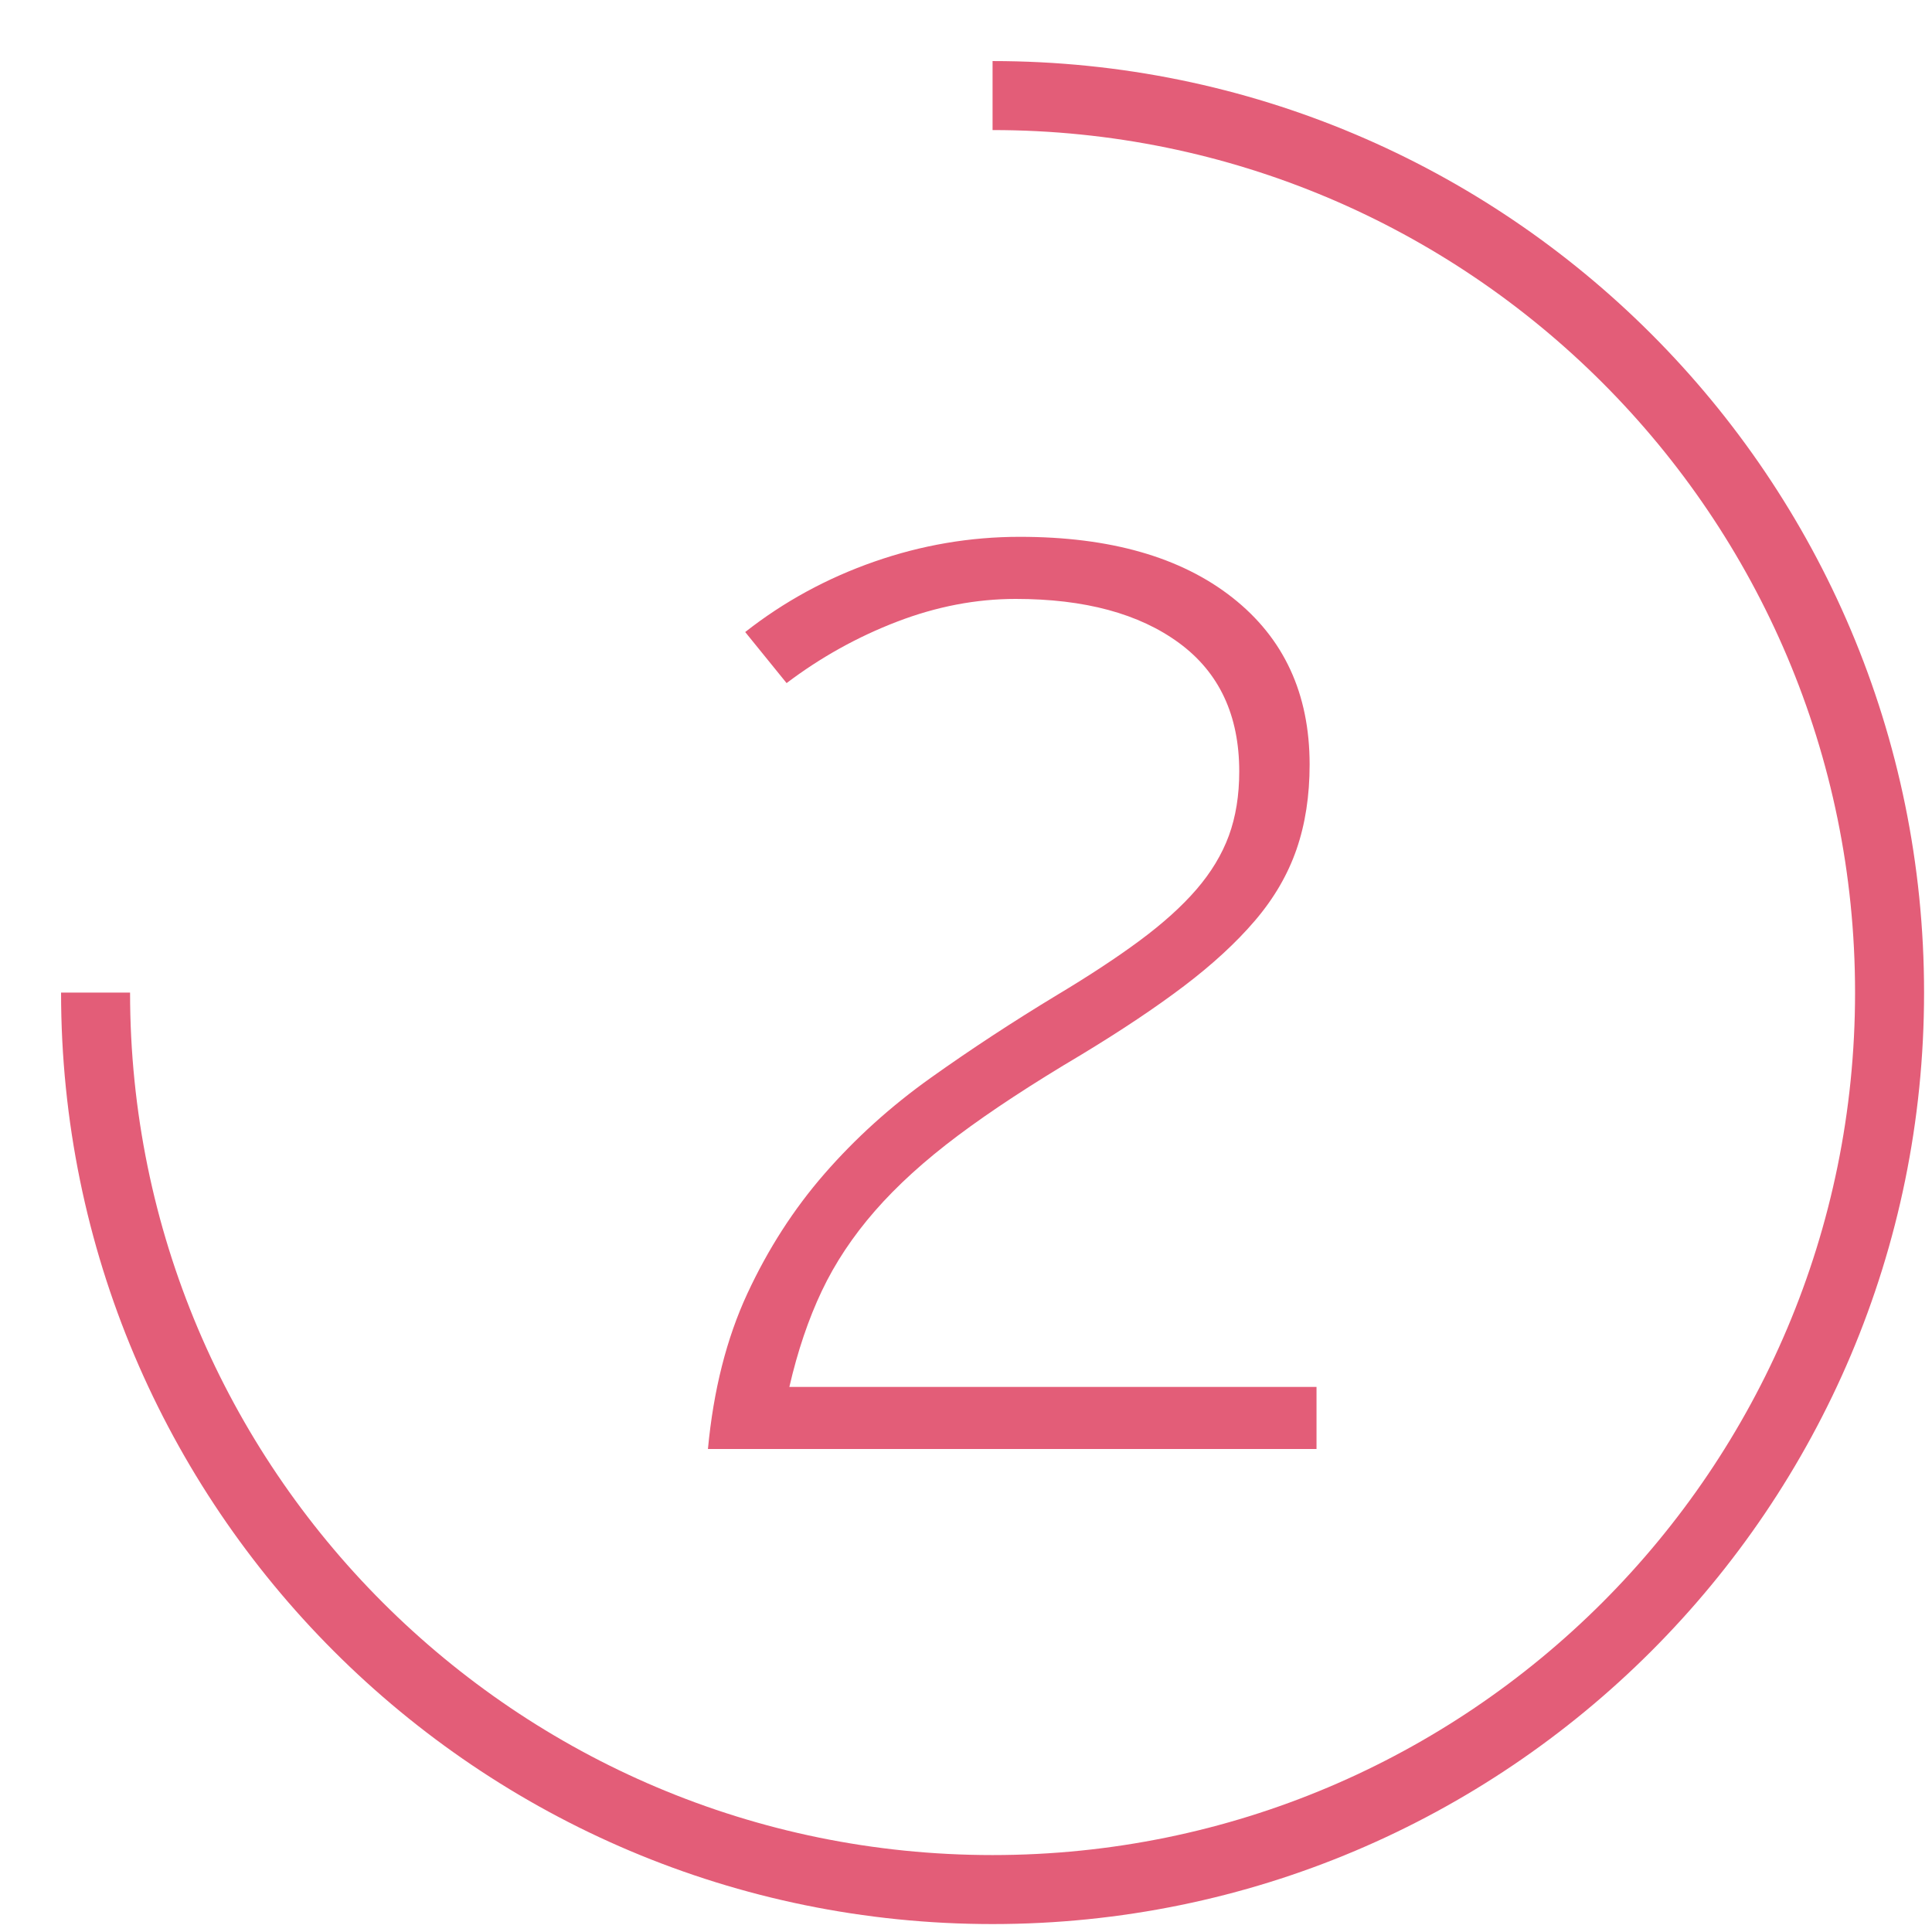 <?xml version="1.0" encoding="UTF-8"?> <svg xmlns="http://www.w3.org/2000/svg" xmlns:xlink="http://www.w3.org/1999/xlink" width="28px" height="28px" viewBox="0 0 28 28"> <!-- Generator: Sketch 49.2 (51160) - http://www.bohemiancoding.com/sketch --> <title>Group 10</title> <desc>Created with Sketch.</desc> <defs></defs> <g id="Page-1" stroke="none" stroke-width="1" fill="none" fill-rule="evenodd"> <g id="BodyBlack" transform="translate(-554, -1181)"> <g id="Group-10" transform="translate(555, 1182)"> <path d="M13.385,26.385 C20.564,26.385 26.385,20.564 26.385,13.385 C26.385,6.205 20.564,0.385 13.385,0.385 C6.205,0.385 0.385,6.205 0.385,13.385" id="Oval-5-Copy" stroke="#E35D78" transform="translate(13.385, 13.385) scale(1, -1) translate(-13.385, -13.385) "></path> <path d="M9.26,20 C9.34,19.147 9.53,18.397 9.83,17.75 C10.13,17.103 10.503,16.523 10.95,16.01 C11.397,15.497 11.91,15.033 12.49,14.62 C13.07,14.207 13.68,13.807 14.32,13.42 C14.787,13.14 15.187,12.877 15.52,12.63 C15.853,12.383 16.127,12.137 16.34,11.89 C16.553,11.643 16.71,11.383 16.81,11.11 C16.91,10.837 16.96,10.527 16.96,10.18 C16.96,9.367 16.67,8.747 16.09,8.32 C15.51,7.893 14.72,7.68 13.72,7.68 C13.147,7.68 12.573,7.79 12,8.01 C11.427,8.23 10.893,8.527 10.4,8.9 L9.8,8.16 C10.36,7.72 10.983,7.38 11.67,7.14 C12.357,6.9 13.06,6.78 13.78,6.78 C15.087,6.78 16.113,7.073 16.86,7.66 C17.607,8.247 17.98,9.053 17.98,10.08 C17.98,10.533 17.917,10.943 17.79,11.31 C17.663,11.677 17.463,12.02 17.19,12.34 C16.917,12.66 16.573,12.977 16.16,13.29 C15.747,13.603 15.253,13.933 14.68,14.28 C13.96,14.707 13.36,15.1 12.88,15.46 C12.4,15.82 12,16.183 11.68,16.55 C11.36,16.917 11.103,17.303 10.91,17.71 C10.717,18.117 10.56,18.58 10.44,19.1 L18.08,19.1 L18.08,20 L9.26,20 Z" id="2" fill="#E35D78"></path> </g> </g> </g> </svg> 